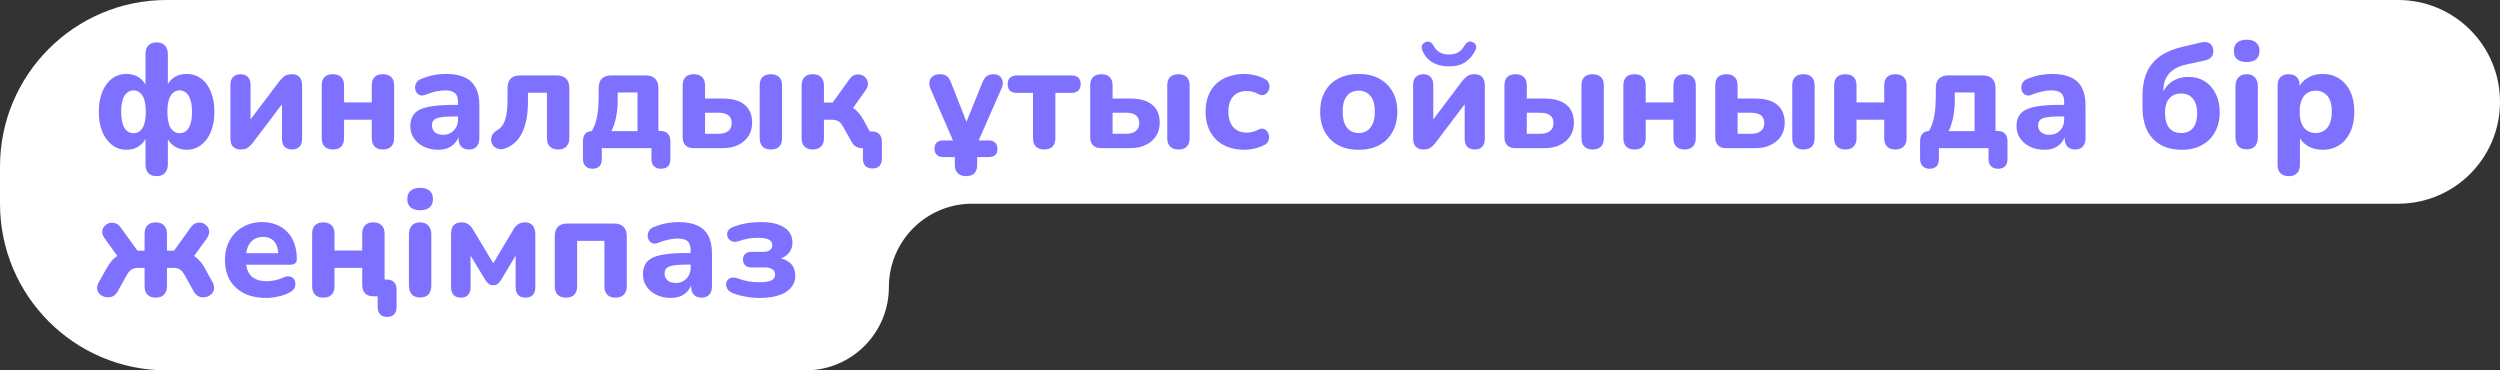<?xml version="1.0" encoding="UTF-8"?> <svg xmlns="http://www.w3.org/2000/svg" width="135" height="20" viewBox="0 0 135 20" fill="none"><rect x="0" y="0" width="135" height="20" fill="#333333" stroke="none"/><path fill-rule="evenodd" clip-rule="evenodd" d="M135 5.5C135 2.462 132.538 0 129.5 0H9C4.029 0 0 4.029 0 9V9V11V11C0 15.971 4.029 20 9 20H43.5C45.985 20 48 17.985 48 15.5V15.5C48 13.015 50.015 11 52.5 11H129.5C132.538 11 135 8.538 135 5.5V5.5Z" fill="white"></path><path d="M8.456 9.512C8.264 9.512 8.115 9.456 8.008 9.344C7.907 9.232 7.856 9.075 7.856 8.872V7.32H7.936C7.851 7.565 7.709 7.755 7.512 7.888C7.32 8.021 7.093 8.088 6.832 8.088C6.539 8.088 6.28 8.003 6.056 7.832C5.832 7.661 5.656 7.424 5.528 7.12C5.4 6.811 5.336 6.448 5.336 6.032C5.336 5.616 5.4 5.256 5.528 4.952C5.656 4.643 5.832 4.405 6.056 4.24C6.28 4.075 6.539 3.992 6.832 3.992C7.099 3.992 7.328 4.059 7.52 4.192C7.717 4.325 7.856 4.512 7.936 4.752H7.856V2.928C7.856 2.725 7.907 2.568 8.008 2.456C8.115 2.344 8.264 2.288 8.456 2.288C8.648 2.288 8.797 2.344 8.904 2.456C9.011 2.568 9.064 2.725 9.064 2.928V4.752H8.968C9.053 4.512 9.192 4.325 9.384 4.192C9.581 4.059 9.813 3.992 10.08 3.992C10.373 3.992 10.632 4.075 10.856 4.24C11.085 4.405 11.261 4.643 11.384 4.952C11.512 5.256 11.576 5.616 11.576 6.032C11.576 6.448 11.512 6.811 11.384 7.12C11.261 7.424 11.085 7.661 10.856 7.832C10.632 8.003 10.373 8.088 10.08 8.088C9.819 8.088 9.592 8.021 9.4 7.888C9.208 7.755 9.064 7.565 8.968 7.32H9.064V8.872C9.064 9.075 9.011 9.232 8.904 9.344C8.803 9.456 8.653 9.512 8.456 9.512ZM7.208 7.192C7.347 7.192 7.464 7.152 7.56 7.072C7.661 6.987 7.739 6.859 7.792 6.688C7.845 6.517 7.872 6.299 7.872 6.032C7.872 5.632 7.811 5.341 7.688 5.16C7.565 4.973 7.405 4.88 7.208 4.88C7.08 4.88 6.965 4.923 6.864 5.008C6.763 5.088 6.683 5.213 6.624 5.384C6.571 5.549 6.544 5.765 6.544 6.032C6.544 6.299 6.571 6.517 6.624 6.688C6.677 6.859 6.755 6.987 6.856 7.072C6.957 7.152 7.075 7.192 7.208 7.192ZM9.696 7.192C9.835 7.192 9.955 7.152 10.056 7.072C10.157 6.987 10.235 6.859 10.288 6.688C10.341 6.517 10.368 6.299 10.368 6.032C10.368 5.765 10.339 5.549 10.28 5.384C10.227 5.213 10.149 5.088 10.048 5.008C9.952 4.923 9.835 4.88 9.696 4.88C9.568 4.88 9.453 4.923 9.352 5.008C9.256 5.088 9.179 5.213 9.12 5.384C9.067 5.549 9.04 5.765 9.04 6.032C9.04 6.432 9.099 6.725 9.216 6.912C9.339 7.099 9.499 7.192 9.696 7.192ZM13.002 8.072C12.879 8.072 12.775 8.048 12.69 8C12.605 7.952 12.541 7.883 12.498 7.792C12.461 7.696 12.442 7.573 12.442 7.424V4.584C12.442 4.397 12.49 4.256 12.586 4.16C12.682 4.059 12.815 4.008 12.986 4.008C13.162 4.008 13.295 4.059 13.386 4.16C13.482 4.256 13.53 4.397 13.53 4.584V6.736H13.314L15.082 4.392C15.146 4.307 15.229 4.221 15.33 4.136C15.431 4.051 15.575 4.008 15.762 4.008C15.885 4.008 15.986 4.032 16.066 4.08C16.151 4.123 16.213 4.192 16.25 4.288C16.293 4.379 16.314 4.499 16.314 4.648V7.496C16.314 7.677 16.266 7.819 16.17 7.92C16.079 8.021 15.949 8.072 15.778 8.072C15.597 8.072 15.458 8.021 15.362 7.92C15.271 7.819 15.226 7.677 15.226 7.496V5.336H15.45L13.674 7.68C13.61 7.771 13.527 7.859 13.426 7.944C13.33 8.029 13.189 8.072 13.002 8.072ZM17.98 8.072C17.782 8.072 17.63 8.019 17.524 7.912C17.422 7.805 17.372 7.653 17.372 7.456V4.616C17.372 4.413 17.422 4.261 17.524 4.16C17.63 4.059 17.782 4.008 17.98 4.008C18.172 4.008 18.318 4.059 18.42 4.16C18.526 4.261 18.58 4.413 18.58 4.616V5.528H20.076V4.616C20.076 4.413 20.126 4.261 20.228 4.16C20.329 4.059 20.478 4.008 20.676 4.008C20.868 4.008 21.017 4.059 21.124 4.16C21.23 4.261 21.284 4.413 21.284 4.616V7.456C21.284 7.653 21.23 7.805 21.124 7.912C21.017 8.019 20.868 8.072 20.676 8.072C20.478 8.072 20.329 8.019 20.228 7.912C20.126 7.805 20.076 7.653 20.076 7.456V6.464H18.58V7.456C18.58 7.653 18.529 7.805 18.428 7.912C18.326 8.019 18.177 8.072 17.98 8.072ZM23.661 8.088C23.373 8.088 23.114 8.032 22.885 7.92C22.655 7.808 22.477 7.656 22.349 7.464C22.221 7.272 22.157 7.056 22.157 6.816C22.157 6.528 22.231 6.301 22.381 6.136C22.53 5.965 22.773 5.845 23.109 5.776C23.445 5.701 23.89 5.664 24.445 5.664H24.869V6.288H24.453C24.181 6.288 23.959 6.304 23.789 6.336C23.623 6.363 23.503 6.411 23.429 6.48C23.359 6.549 23.325 6.645 23.325 6.768C23.325 6.917 23.375 7.04 23.477 7.136C23.583 7.232 23.735 7.28 23.933 7.28C24.087 7.28 24.223 7.245 24.341 7.176C24.463 7.101 24.559 7.003 24.629 6.88C24.698 6.752 24.733 6.608 24.733 6.448V5.528C24.733 5.293 24.679 5.128 24.573 5.032C24.466 4.931 24.285 4.88 24.029 4.88C23.885 4.88 23.727 4.899 23.557 4.936C23.391 4.968 23.207 5.024 23.005 5.104C22.887 5.157 22.783 5.171 22.693 5.144C22.602 5.112 22.533 5.059 22.485 4.984C22.437 4.904 22.413 4.819 22.413 4.728C22.413 4.632 22.439 4.541 22.493 4.456C22.546 4.365 22.634 4.299 22.757 4.256C23.007 4.155 23.242 4.085 23.461 4.048C23.685 4.011 23.89 3.992 24.077 3.992C24.487 3.992 24.823 4.053 25.085 4.176C25.351 4.293 25.551 4.477 25.685 4.728C25.818 4.973 25.885 5.291 25.885 5.68V7.456C25.885 7.653 25.837 7.805 25.741 7.912C25.645 8.019 25.506 8.072 25.325 8.072C25.143 8.072 25.002 8.019 24.901 7.912C24.805 7.805 24.757 7.653 24.757 7.456V7.16L24.813 7.208C24.781 7.389 24.711 7.547 24.605 7.68C24.503 7.808 24.373 7.909 24.213 7.984C24.053 8.053 23.869 8.088 23.661 8.088ZM30.143 8.072C29.945 8.072 29.793 8.019 29.687 7.912C29.585 7.805 29.535 7.653 29.535 7.456V5.008H28.511V5.448C28.511 5.789 28.487 6.099 28.439 6.376C28.391 6.653 28.319 6.899 28.223 7.112C28.127 7.325 28.004 7.507 27.855 7.656C27.705 7.8 27.527 7.915 27.319 8C27.18 8.059 27.055 8.075 26.943 8.048C26.831 8.021 26.737 7.971 26.663 7.896C26.593 7.821 26.548 7.733 26.527 7.632C26.511 7.525 26.524 7.421 26.567 7.32C26.615 7.213 26.7 7.123 26.823 7.048C26.94 6.984 27.036 6.901 27.111 6.8C27.185 6.699 27.244 6.579 27.287 6.44C27.329 6.301 27.359 6.149 27.375 5.984C27.396 5.813 27.407 5.621 27.407 5.408V4.752C27.407 4.533 27.463 4.365 27.575 4.248C27.692 4.131 27.86 4.072 28.079 4.072H30.071C30.289 4.072 30.455 4.131 30.567 4.248C30.684 4.365 30.743 4.533 30.743 4.752V7.456C30.743 7.653 30.689 7.805 30.583 7.912C30.481 8.019 30.335 8.072 30.143 8.072ZM31.993 9.112C31.833 9.112 31.708 9.064 31.617 8.968C31.527 8.877 31.481 8.747 31.481 8.576V7.624C31.481 7.256 31.663 7.072 32.025 7.072H32.513L31.793 7.328C31.927 7.147 32.031 6.96 32.105 6.768C32.185 6.571 32.241 6.347 32.273 6.096C32.311 5.84 32.329 5.531 32.329 5.168V4.752C32.329 4.533 32.385 4.365 32.497 4.248C32.615 4.131 32.783 4.072 33.001 4.072H34.873C35.092 4.072 35.26 4.131 35.377 4.248C35.495 4.365 35.553 4.533 35.553 4.752V7.64L34.985 7.072H35.657C35.833 7.072 35.967 7.12 36.057 7.216C36.153 7.307 36.201 7.443 36.201 7.624V8.576C36.201 8.933 36.031 9.112 35.689 9.112C35.524 9.112 35.396 9.064 35.305 8.968C35.22 8.877 35.177 8.747 35.177 8.576V8H32.497V8.576C32.497 8.933 32.329 9.112 31.993 9.112ZM33.017 7.08H34.425V4.992H33.353V5.472C33.353 5.765 33.324 6.056 33.265 6.344C33.207 6.632 33.124 6.877 33.017 7.08ZM37.448 8C37.261 8 37.117 7.949 37.016 7.848C36.915 7.747 36.864 7.6 36.864 7.408V4.616C36.864 4.413 36.915 4.261 37.016 4.16C37.123 4.059 37.275 4.008 37.472 4.008C37.664 4.008 37.811 4.059 37.912 4.16C38.019 4.261 38.072 4.413 38.072 4.616V5.32H39.016C39.544 5.32 39.941 5.432 40.208 5.656C40.48 5.875 40.616 6.2 40.616 6.632C40.616 6.904 40.549 7.144 40.416 7.352C40.283 7.555 40.096 7.715 39.856 7.832C39.621 7.944 39.341 8 39.016 8H37.448ZM38.072 7.224H38.808C39.027 7.224 39.197 7.176 39.32 7.08C39.448 6.984 39.512 6.84 39.512 6.648C39.512 6.456 39.451 6.315 39.328 6.224C39.205 6.133 39.032 6.088 38.808 6.088H38.072V7.224ZM41.624 8.072C41.432 8.072 41.283 8.019 41.176 7.912C41.075 7.805 41.024 7.653 41.024 7.456V4.616C41.024 4.413 41.075 4.261 41.176 4.16C41.283 4.059 41.432 4.008 41.624 4.008C41.821 4.008 41.971 4.059 42.072 4.16C42.179 4.261 42.232 4.413 42.232 4.616V7.456C42.232 7.867 42.029 8.072 41.624 8.072ZM47.118 9.096C46.937 9.096 46.803 9.048 46.718 8.952C46.638 8.856 46.598 8.723 46.598 8.552V7.848L46.758 8H46.518C46.422 8 46.326 7.973 46.23 7.92C46.134 7.867 46.054 7.781 45.99 7.664L45.542 6.864C45.489 6.763 45.432 6.683 45.374 6.624C45.315 6.565 45.248 6.525 45.174 6.504C45.105 6.477 45.022 6.464 44.926 6.464H44.494V7.456C44.494 7.653 44.441 7.805 44.334 7.912C44.233 8.019 44.086 8.072 43.894 8.072C43.697 8.072 43.544 8.019 43.438 7.912C43.337 7.805 43.286 7.653 43.286 7.456V4.624C43.286 4.427 43.337 4.275 43.438 4.168C43.544 4.061 43.697 4.008 43.894 4.008C44.086 4.008 44.233 4.061 44.334 4.168C44.441 4.275 44.494 4.427 44.494 4.624V5.536H44.966L45.862 4.288C45.947 4.165 46.046 4.085 46.158 4.048C46.275 4.011 46.387 4.008 46.494 4.04C46.6 4.072 46.688 4.131 46.758 4.216C46.827 4.296 46.864 4.392 46.87 4.504C46.88 4.616 46.84 4.736 46.75 4.864L45.886 6.08L45.646 5.688C45.79 5.704 45.92 5.747 46.038 5.816C46.155 5.885 46.262 5.976 46.358 6.088C46.454 6.195 46.544 6.325 46.63 6.48L47.23 7.584L46.798 7.096H47.07C47.257 7.096 47.395 7.147 47.486 7.248C47.577 7.344 47.622 7.483 47.622 7.664V8.552C47.622 8.723 47.582 8.856 47.502 8.952C47.422 9.048 47.294 9.096 47.118 9.096ZM52.168 9.512C51.976 9.512 51.827 9.459 51.72 9.352C51.613 9.251 51.56 9.099 51.56 8.896V8.232L51.776 8.48H50.936C50.787 8.48 50.669 8.44 50.584 8.36C50.504 8.285 50.464 8.179 50.464 8.04C50.464 7.736 50.621 7.584 50.936 7.584H51.568V7.832L50.248 4.792C50.189 4.653 50.171 4.525 50.192 4.408C50.213 4.285 50.272 4.189 50.368 4.12C50.469 4.045 50.605 4.008 50.776 4.008C50.92 4.008 51.037 4.043 51.128 4.112C51.219 4.176 51.299 4.301 51.368 4.488L52.312 6.888H52.064L53.04 4.48C53.109 4.299 53.189 4.176 53.28 4.112C53.376 4.043 53.501 4.008 53.656 4.008C53.795 4.008 53.907 4.045 53.992 4.12C54.077 4.189 54.128 4.283 54.144 4.4C54.165 4.517 54.144 4.645 54.08 4.784L52.76 7.784V7.584H53.384C53.539 7.584 53.656 7.624 53.736 7.704C53.821 7.779 53.864 7.891 53.864 8.04C53.864 8.333 53.704 8.48 53.384 8.48H52.552L52.768 8.232V8.896C52.768 9.307 52.568 9.512 52.168 9.512ZM56.382 8.072C56.19 8.072 56.041 8.019 55.934 7.912C55.833 7.805 55.782 7.653 55.782 7.456V5.016H54.918C54.582 5.016 54.414 4.859 54.414 4.544C54.414 4.395 54.456 4.28 54.542 4.2C54.633 4.115 54.758 4.072 54.918 4.072H57.846C58.187 4.072 58.358 4.229 58.358 4.544C58.358 4.699 58.312 4.816 58.222 4.896C58.136 4.976 58.011 5.016 57.846 5.016H56.99V7.456C56.99 7.653 56.939 7.805 56.838 7.912C56.736 8.019 56.584 8.072 56.382 8.072ZM59.456 8C59.269 8 59.125 7.949 59.024 7.848C58.922 7.747 58.872 7.6 58.872 7.408V4.616C58.872 4.413 58.922 4.261 59.024 4.16C59.13 4.059 59.282 4.008 59.48 4.008C59.672 4.008 59.818 4.059 59.92 4.16C60.026 4.261 60.08 4.413 60.08 4.616V5.32H61.024C61.552 5.32 61.949 5.432 62.216 5.656C62.488 5.875 62.624 6.2 62.624 6.632C62.624 6.904 62.557 7.144 62.424 7.352C62.29 7.555 62.104 7.715 61.864 7.832C61.629 7.944 61.349 8 61.024 8H59.456ZM60.08 7.224H60.816C61.034 7.224 61.205 7.176 61.328 7.08C61.456 6.984 61.52 6.84 61.52 6.648C61.52 6.456 61.458 6.315 61.336 6.224C61.213 6.133 61.04 6.088 60.816 6.088H60.08V7.224ZM63.632 8.072C63.44 8.072 63.29 8.019 63.184 7.912C63.082 7.805 63.032 7.653 63.032 7.456V4.616C63.032 4.413 63.082 4.261 63.184 4.16C63.29 4.059 63.44 4.008 63.632 4.008C63.829 4.008 63.978 4.059 64.08 4.16C64.186 4.261 64.24 4.413 64.24 4.616V7.456C64.24 7.867 64.037 8.072 63.632 8.072ZM67.206 8.088C66.779 8.088 66.406 8.005 66.086 7.84C65.771 7.669 65.528 7.429 65.358 7.12C65.187 6.811 65.102 6.445 65.102 6.024C65.102 5.709 65.15 5.427 65.246 5.176C65.342 4.925 65.48 4.712 65.662 4.536C65.848 4.36 66.072 4.227 66.334 4.136C66.595 4.04 66.886 3.992 67.206 3.992C67.371 3.992 67.547 4.013 67.734 4.056C67.92 4.093 68.104 4.16 68.286 4.256C68.392 4.304 68.464 4.373 68.502 4.464C68.544 4.549 68.56 4.64 68.55 4.736C68.539 4.827 68.504 4.909 68.446 4.984C68.392 5.053 68.323 5.101 68.238 5.128C68.152 5.149 68.056 5.133 67.95 5.08C67.848 5.021 67.742 4.979 67.63 4.952C67.523 4.925 67.422 4.912 67.326 4.912C67.166 4.912 67.024 4.939 66.902 4.992C66.779 5.04 66.675 5.112 66.59 5.208C66.51 5.299 66.446 5.413 66.398 5.552C66.355 5.691 66.334 5.851 66.334 6.032C66.334 6.384 66.419 6.661 66.59 6.864C66.766 7.061 67.011 7.16 67.326 7.16C67.422 7.16 67.523 7.149 67.63 7.128C67.736 7.101 67.843 7.059 67.95 7C68.056 6.947 68.152 6.933 68.238 6.96C68.323 6.987 68.39 7.037 68.438 7.112C68.491 7.181 68.52 7.264 68.526 7.36C68.536 7.451 68.52 7.541 68.478 7.632C68.44 7.717 68.371 7.784 68.27 7.832C68.088 7.923 67.907 7.987 67.726 8.024C67.544 8.067 67.371 8.088 67.206 8.088ZM73.369 8.088C72.948 8.088 72.58 8.005 72.265 7.84C71.956 7.675 71.716 7.437 71.545 7.128C71.374 6.819 71.289 6.453 71.289 6.032C71.289 5.717 71.337 5.435 71.433 5.184C71.529 4.933 71.668 4.72 71.849 4.544C72.036 4.363 72.257 4.227 72.513 4.136C72.769 4.04 73.055 3.992 73.369 3.992C73.79 3.992 74.156 4.075 74.465 4.24C74.78 4.405 75.022 4.64 75.193 4.944C75.369 5.248 75.457 5.611 75.457 6.032C75.457 6.352 75.406 6.637 75.305 6.888C75.209 7.139 75.07 7.355 74.889 7.536C74.708 7.717 74.487 7.856 74.225 7.952C73.969 8.043 73.684 8.088 73.369 8.088ZM73.369 7.184C73.545 7.184 73.697 7.141 73.825 7.056C73.953 6.971 74.055 6.845 74.129 6.68C74.204 6.509 74.241 6.293 74.241 6.032C74.241 5.643 74.161 5.357 74.001 5.176C73.841 4.989 73.63 4.896 73.369 4.896C73.198 4.896 73.046 4.936 72.913 5.016C72.785 5.096 72.684 5.221 72.609 5.392C72.54 5.557 72.505 5.771 72.505 6.032C72.505 6.421 72.585 6.712 72.745 6.904C72.905 7.091 73.113 7.184 73.369 7.184ZM76.869 8.072C76.747 8.072 76.643 8.048 76.557 8C76.472 7.952 76.408 7.883 76.365 7.792C76.328 7.696 76.309 7.573 76.309 7.424V4.584C76.309 4.397 76.357 4.256 76.453 4.16C76.549 4.059 76.683 4.008 76.853 4.008C77.029 4.008 77.163 4.059 77.253 4.16C77.349 4.256 77.397 4.397 77.397 4.584V6.736H77.181L78.949 4.392C79.013 4.307 79.096 4.221 79.197 4.136C79.299 4.051 79.443 4.008 79.629 4.008C79.752 4.008 79.853 4.032 79.933 4.08C80.019 4.123 80.08 4.192 80.117 4.288C80.16 4.379 80.181 4.499 80.181 4.648V7.496C80.181 7.677 80.133 7.819 80.037 7.92C79.947 8.021 79.816 8.072 79.645 8.072C79.464 8.072 79.325 8.021 79.229 7.92C79.139 7.819 79.093 7.677 79.093 7.496V5.336H79.317L77.541 7.68C77.477 7.771 77.395 7.859 77.293 7.944C77.197 8.029 77.056 8.072 76.869 8.072ZM78.245 3.584C77.883 3.584 77.576 3.507 77.325 3.352C77.08 3.192 76.907 2.979 76.805 2.712C76.763 2.6 76.76 2.507 76.797 2.432C76.84 2.352 76.907 2.296 76.997 2.264C77.088 2.232 77.168 2.237 77.237 2.28C77.307 2.317 77.371 2.389 77.429 2.496C77.515 2.645 77.624 2.757 77.757 2.832C77.891 2.907 78.053 2.944 78.245 2.944C78.437 2.944 78.6 2.907 78.733 2.832C78.867 2.757 78.976 2.645 79.061 2.496C79.12 2.389 79.184 2.317 79.253 2.28C79.323 2.237 79.403 2.232 79.493 2.264C79.589 2.296 79.656 2.352 79.693 2.432C79.731 2.507 79.723 2.6 79.669 2.712C79.547 2.979 79.368 3.192 79.133 3.352C78.904 3.507 78.608 3.584 78.245 3.584ZM81.823 8C81.636 8 81.492 7.949 81.391 7.848C81.29 7.747 81.239 7.6 81.239 7.408V4.616C81.239 4.413 81.29 4.261 81.391 4.16C81.498 4.059 81.65 4.008 81.847 4.008C82.039 4.008 82.186 4.059 82.287 4.16C82.394 4.261 82.447 4.413 82.447 4.616V5.32H83.391C83.919 5.32 84.316 5.432 84.583 5.656C84.855 5.875 84.991 6.2 84.991 6.632C84.991 6.904 84.924 7.144 84.791 7.352C84.658 7.555 84.471 7.715 84.231 7.832C83.996 7.944 83.716 8 83.391 8H81.823ZM82.447 7.224H83.183C83.402 7.224 83.572 7.176 83.695 7.08C83.823 6.984 83.887 6.84 83.887 6.648C83.887 6.456 83.826 6.315 83.703 6.224C83.58 6.133 83.407 6.088 83.183 6.088H82.447V7.224ZM85.999 8.072C85.807 8.072 85.658 8.019 85.551 7.912C85.45 7.805 85.399 7.653 85.399 7.456V4.616C85.399 4.413 85.45 4.261 85.551 4.16C85.658 4.059 85.807 4.008 85.999 4.008C86.196 4.008 86.346 4.059 86.447 4.16C86.554 4.261 86.607 4.413 86.607 4.616V7.456C86.607 7.867 86.404 8.072 85.999 8.072ZM88.269 8.072C88.072 8.072 87.919 8.019 87.813 7.912C87.712 7.805 87.661 7.653 87.661 7.456V4.616C87.661 4.413 87.712 4.261 87.813 4.16C87.919 4.059 88.072 4.008 88.269 4.008C88.461 4.008 88.608 4.059 88.709 4.16C88.816 4.261 88.869 4.413 88.869 4.616V5.528H90.365V4.616C90.365 4.413 90.415 4.261 90.517 4.16C90.618 4.059 90.767 4.008 90.965 4.008C91.157 4.008 91.306 4.059 91.413 4.16C91.519 4.261 91.573 4.413 91.573 4.616V7.456C91.573 7.653 91.519 7.805 91.413 7.912C91.306 8.019 91.157 8.072 90.965 8.072C90.767 8.072 90.618 8.019 90.517 7.912C90.415 7.805 90.365 7.653 90.365 7.456V6.464H88.869V7.456C88.869 7.653 88.818 7.805 88.717 7.912C88.615 8.019 88.466 8.072 88.269 8.072ZM93.206 8C93.019 8 92.875 7.949 92.774 7.848C92.672 7.747 92.622 7.6 92.622 7.408V4.616C92.622 4.413 92.672 4.261 92.774 4.16C92.88 4.059 93.032 4.008 93.23 4.008C93.422 4.008 93.568 4.059 93.67 4.16C93.776 4.261 93.83 4.413 93.83 4.616V5.32H94.774C95.302 5.32 95.699 5.432 95.966 5.656C96.238 5.875 96.374 6.2 96.374 6.632C96.374 6.904 96.307 7.144 96.174 7.352C96.04 7.555 95.854 7.715 95.614 7.832C95.379 7.944 95.099 8 94.774 8H93.206ZM93.83 7.224H94.566C94.784 7.224 94.955 7.176 95.078 7.08C95.206 6.984 95.27 6.84 95.27 6.648C95.27 6.456 95.208 6.315 95.086 6.224C94.963 6.133 94.79 6.088 94.566 6.088H93.83V7.224ZM97.382 8.072C97.19 8.072 97.04 8.019 96.934 7.912C96.832 7.805 96.782 7.653 96.782 7.456V4.616C96.782 4.413 96.832 4.261 96.934 4.16C97.04 4.059 97.19 4.008 97.382 4.008C97.579 4.008 97.728 4.059 97.83 4.16C97.936 4.261 97.99 4.413 97.99 4.616V7.456C97.99 7.867 97.787 8.072 97.382 8.072ZM99.652 8.072C99.454 8.072 99.302 8.019 99.196 7.912C99.094 7.805 99.044 7.653 99.044 7.456V4.616C99.044 4.413 99.094 4.261 99.196 4.16C99.302 4.059 99.454 4.008 99.652 4.008C99.844 4.008 99.99 4.059 100.092 4.16C100.198 4.261 100.252 4.413 100.252 4.616V5.528H101.748V4.616C101.748 4.413 101.798 4.261 101.9 4.16C102.001 4.059 102.15 4.008 102.348 4.008C102.54 4.008 102.689 4.059 102.796 4.16C102.902 4.261 102.956 4.413 102.956 4.616V7.456C102.956 7.653 102.902 7.805 102.796 7.912C102.689 8.019 102.54 8.072 102.348 8.072C102.15 8.072 102.001 8.019 101.9 7.912C101.798 7.805 101.748 7.653 101.748 7.456V6.464H100.252V7.456C100.252 7.653 100.201 7.805 100.1 7.912C99.998 8.019 99.849 8.072 99.652 8.072ZM104.197 9.112C104.037 9.112 103.911 9.064 103.821 8.968C103.73 8.877 103.685 8.747 103.685 8.576V7.624C103.685 7.256 103.866 7.072 104.229 7.072H104.717L103.997 7.328C104.13 7.147 104.234 6.96 104.309 6.768C104.389 6.571 104.445 6.347 104.477 6.096C104.514 5.84 104.533 5.531 104.533 5.168V4.752C104.533 4.533 104.589 4.365 104.701 4.248C104.818 4.131 104.986 4.072 105.205 4.072H107.077C107.295 4.072 107.463 4.131 107.581 4.248C107.698 4.365 107.757 4.533 107.757 4.752V7.64L107.189 7.072H107.861C108.037 7.072 108.17 7.12 108.261 7.216C108.357 7.307 108.405 7.443 108.405 7.624V8.576C108.405 8.933 108.234 9.112 107.893 9.112C107.727 9.112 107.599 9.064 107.509 8.968C107.423 8.877 107.381 8.747 107.381 8.576V8H104.701V8.576C104.701 8.933 104.533 9.112 104.197 9.112ZM105.221 7.08H106.629V4.992H105.557V5.472C105.557 5.765 105.527 6.056 105.469 6.344C105.41 6.632 105.327 6.877 105.221 7.08ZM110.395 8.088C110.107 8.088 109.848 8.032 109.619 7.92C109.39 7.808 109.211 7.656 109.083 7.464C108.955 7.272 108.891 7.056 108.891 6.816C108.891 6.528 108.966 6.301 109.115 6.136C109.264 5.965 109.507 5.845 109.843 5.776C110.179 5.701 110.624 5.664 111.179 5.664H111.603V6.288H111.187C110.915 6.288 110.694 6.304 110.523 6.336C110.358 6.363 110.238 6.411 110.163 6.48C110.094 6.549 110.059 6.645 110.059 6.768C110.059 6.917 110.11 7.04 110.211 7.136C110.318 7.232 110.47 7.28 110.667 7.28C110.822 7.28 110.958 7.245 111.075 7.176C111.198 7.101 111.294 7.003 111.363 6.88C111.432 6.752 111.467 6.608 111.467 6.448V5.528C111.467 5.293 111.414 5.128 111.307 5.032C111.2 4.931 111.019 4.88 110.763 4.88C110.619 4.88 110.462 4.899 110.291 4.936C110.126 4.968 109.942 5.024 109.739 5.104C109.622 5.157 109.518 5.171 109.427 5.144C109.336 5.112 109.267 5.059 109.219 4.984C109.171 4.904 109.147 4.819 109.147 4.728C109.147 4.632 109.174 4.541 109.227 4.456C109.28 4.365 109.368 4.299 109.491 4.256C109.742 4.155 109.976 4.085 110.195 4.048C110.419 4.011 110.624 3.992 110.811 3.992C111.222 3.992 111.558 4.053 111.819 4.176C112.086 4.293 112.286 4.477 112.419 4.728C112.552 4.973 112.619 5.291 112.619 5.68V7.456C112.619 7.653 112.571 7.805 112.475 7.912C112.379 8.019 112.24 8.072 112.059 8.072C111.878 8.072 111.736 8.019 111.635 7.912C111.539 7.805 111.491 7.653 111.491 7.456V7.16L111.547 7.208C111.515 7.389 111.446 7.547 111.339 7.68C111.238 7.808 111.107 7.909 110.947 7.984C110.787 8.053 110.603 8.088 110.395 8.088ZM117.823 8.088C117.391 8.088 117.015 8.003 116.695 7.832C116.375 7.656 116.127 7.397 115.951 7.056C115.781 6.709 115.695 6.283 115.695 5.776V5.208C115.695 4.675 115.778 4.229 115.943 3.872C116.114 3.509 116.365 3.219 116.695 3C117.026 2.781 117.434 2.619 117.919 2.512L118.879 2.288C119.045 2.251 119.183 2.264 119.295 2.328C119.407 2.387 119.479 2.496 119.511 2.656C119.543 2.816 119.517 2.949 119.431 3.056C119.351 3.163 119.229 3.232 119.063 3.264L118.007 3.496C117.751 3.555 117.535 3.645 117.359 3.768C117.183 3.891 117.05 4.045 116.959 4.232C116.869 4.413 116.823 4.629 116.823 4.88V5.376H116.671C116.719 5.152 116.805 4.947 116.927 4.76C117.055 4.573 117.223 4.427 117.431 4.32C117.645 4.208 117.895 4.152 118.183 4.152C118.509 4.152 118.797 4.229 119.047 4.384C119.298 4.539 119.495 4.76 119.639 5.048C119.789 5.331 119.863 5.669 119.863 6.064C119.863 6.475 119.778 6.832 119.607 7.136C119.437 7.44 119.199 7.675 118.895 7.84C118.591 8.005 118.234 8.088 117.823 8.088ZM117.783 7.184C117.97 7.184 118.127 7.144 118.255 7.064C118.383 6.979 118.479 6.859 118.543 6.704C118.613 6.544 118.647 6.349 118.647 6.12C118.647 5.773 118.57 5.509 118.415 5.328C118.266 5.141 118.053 5.048 117.775 5.048C117.594 5.048 117.437 5.091 117.303 5.176C117.175 5.256 117.077 5.373 117.007 5.528C116.943 5.683 116.911 5.869 116.911 6.088C116.911 6.445 116.986 6.717 117.135 6.904C117.285 7.091 117.501 7.184 117.783 7.184ZM121.324 8.064C121.126 8.064 120.974 8.008 120.868 7.896C120.766 7.779 120.715 7.616 120.715 7.408V4.672C120.715 4.459 120.766 4.296 120.868 4.184C120.974 4.067 121.126 4.008 121.324 4.008C121.516 4.008 121.662 4.067 121.764 4.184C121.87 4.296 121.924 4.459 121.924 4.672V7.408C121.924 7.616 121.873 7.779 121.772 7.896C121.67 8.008 121.521 8.064 121.324 8.064ZM121.324 3.352C121.1 3.352 120.926 3.301 120.804 3.2C120.686 3.093 120.628 2.944 120.628 2.752C120.628 2.555 120.686 2.405 120.804 2.304C120.926 2.197 121.1 2.144 121.324 2.144C121.548 2.144 121.718 2.197 121.836 2.304C121.953 2.405 122.012 2.555 122.012 2.752C122.012 2.944 121.953 3.093 121.836 3.2C121.718 3.301 121.548 3.352 121.324 3.352ZM123.597 9.512C123.4 9.512 123.248 9.459 123.141 9.352C123.04 9.251 122.989 9.099 122.989 8.896V4.616C122.989 4.419 123.04 4.269 123.141 4.168C123.248 4.061 123.394 4.008 123.581 4.008C123.778 4.008 123.928 4.061 124.029 4.168C124.13 4.269 124.181 4.419 124.181 4.616V5.16L124.093 4.848C124.173 4.592 124.333 4.387 124.573 4.232C124.818 4.072 125.098 3.992 125.413 3.992C125.754 3.992 126.053 4.075 126.309 4.24C126.57 4.405 126.773 4.64 126.917 4.944C127.061 5.248 127.133 5.611 127.133 6.032C127.133 6.453 127.061 6.819 126.917 7.128C126.773 7.437 126.573 7.675 126.317 7.84C126.061 8.005 125.76 8.088 125.413 8.088C125.104 8.088 124.829 8.013 124.589 7.864C124.349 7.709 124.186 7.509 124.101 7.264H124.197V8.896C124.197 9.099 124.144 9.251 124.037 9.352C123.936 9.459 123.789 9.512 123.597 9.512ZM125.053 7.184C125.224 7.184 125.373 7.141 125.501 7.056C125.634 6.971 125.736 6.845 125.805 6.68C125.88 6.509 125.917 6.293 125.917 6.032C125.917 5.643 125.837 5.357 125.677 5.176C125.517 4.989 125.309 4.896 125.053 4.896C124.882 4.896 124.73 4.936 124.597 5.016C124.469 5.096 124.368 5.221 124.293 5.392C124.218 5.557 124.181 5.771 124.181 6.032C124.181 6.421 124.261 6.712 124.421 6.904C124.581 7.091 124.792 7.184 125.053 7.184ZM8.408 16.072C8.216 16.072 8.067 16.019 7.96 15.912C7.859 15.805 7.808 15.653 7.808 15.456V14.464H7.464C7.368 14.464 7.283 14.477 7.208 14.504C7.139 14.525 7.075 14.565 7.016 14.624C6.957 14.677 6.899 14.757 6.84 14.864L6.36 15.728C6.285 15.867 6.189 15.96 6.072 16.008C5.96 16.056 5.845 16.069 5.728 16.048C5.611 16.027 5.507 15.981 5.416 15.912C5.331 15.837 5.275 15.744 5.248 15.632C5.227 15.515 5.253 15.389 5.328 15.256L5.76 14.48C5.845 14.331 5.936 14.2 6.032 14.088C6.128 13.976 6.235 13.885 6.352 13.816C6.469 13.747 6.597 13.704 6.736 13.688L6.52 14.08L5.648 12.864C5.557 12.741 5.515 12.624 5.52 12.512C5.525 12.4 5.563 12.304 5.632 12.224C5.707 12.139 5.795 12.08 5.896 12.048C6.003 12.016 6.112 12.019 6.224 12.056C6.336 12.088 6.435 12.165 6.52 12.288L7.424 13.536H7.808V12.624C7.808 12.427 7.859 12.275 7.96 12.168C8.067 12.061 8.216 12.008 8.408 12.008C8.6 12.008 8.749 12.061 8.856 12.168C8.963 12.275 9.016 12.427 9.016 12.624V13.536H9.4L10.296 12.288C10.381 12.165 10.48 12.085 10.592 12.048C10.709 12.011 10.819 12.008 10.92 12.04C11.027 12.072 11.115 12.131 11.184 12.216C11.253 12.296 11.291 12.392 11.296 12.504C11.301 12.616 11.261 12.736 11.176 12.864L10.296 14.08L10.072 13.688C10.216 13.704 10.347 13.747 10.464 13.816C10.581 13.885 10.688 13.976 10.784 14.088C10.885 14.195 10.976 14.325 11.056 14.48L11.488 15.256C11.557 15.389 11.579 15.515 11.552 15.632C11.531 15.744 11.475 15.837 11.384 15.912C11.299 15.981 11.197 16.027 11.08 16.048C10.968 16.069 10.853 16.056 10.736 16.008C10.624 15.96 10.531 15.867 10.456 15.728L9.976 14.864C9.917 14.757 9.859 14.675 9.8 14.616C9.741 14.557 9.677 14.517 9.608 14.496C9.539 14.475 9.453 14.464 9.352 14.464H9.016V15.456C9.016 15.653 8.963 15.805 8.856 15.912C8.749 16.019 8.6 16.072 8.408 16.072ZM14.38 16.088C13.916 16.088 13.517 16.005 13.181 15.84C12.85 15.669 12.594 15.432 12.412 15.128C12.236 14.819 12.149 14.456 12.149 14.04C12.149 13.635 12.234 13.28 12.405 12.976C12.575 12.667 12.812 12.427 13.117 12.256C13.426 12.08 13.775 11.992 14.165 11.992C14.447 11.992 14.703 12.04 14.932 12.136C15.162 12.227 15.359 12.36 15.524 12.536C15.69 12.707 15.815 12.917 15.9 13.168C15.986 13.413 16.029 13.688 16.029 13.992C16.029 14.093 15.996 14.171 15.932 14.224C15.868 14.272 15.775 14.296 15.652 14.296H13.14V13.672H15.156L15.028 13.784C15.028 13.565 14.996 13.384 14.932 13.24C14.868 13.091 14.775 12.979 14.652 12.904C14.535 12.829 14.389 12.792 14.213 12.792C14.015 12.792 13.847 12.837 13.709 12.928C13.57 13.019 13.463 13.149 13.389 13.32C13.314 13.491 13.277 13.696 13.277 13.936V14C13.277 14.405 13.37 14.704 13.556 14.896C13.748 15.088 14.031 15.184 14.405 15.184C14.533 15.184 14.679 15.168 14.845 15.136C15.01 15.104 15.165 15.053 15.309 14.984C15.431 14.925 15.54 14.907 15.636 14.928C15.732 14.944 15.807 14.987 15.861 15.056C15.914 15.125 15.943 15.205 15.948 15.296C15.959 15.387 15.941 15.477 15.893 15.568C15.845 15.653 15.764 15.725 15.652 15.784C15.471 15.885 15.266 15.96 15.037 16.008C14.812 16.061 14.594 16.088 14.38 16.088ZM20.904 17.112C20.744 17.112 20.619 17.067 20.528 16.976C20.438 16.885 20.392 16.749 20.392 16.568V15.84L20.576 16H20.16C19.963 16 19.814 15.947 19.712 15.84C19.611 15.733 19.56 15.581 19.56 15.384V14.464H18.064V15.456C18.064 15.653 18.014 15.805 17.912 15.912C17.811 16.019 17.662 16.072 17.464 16.072C17.267 16.072 17.115 16.019 17.008 15.912C16.907 15.805 16.856 15.653 16.856 15.456V12.616C16.856 12.419 16.907 12.269 17.008 12.168C17.115 12.061 17.267 12.008 17.464 12.008C17.656 12.008 17.803 12.061 17.904 12.168C18.011 12.269 18.064 12.419 18.064 12.616V13.528H19.56V12.616C19.56 12.419 19.611 12.269 19.712 12.168C19.814 12.061 19.963 12.008 20.16 12.008C20.352 12.008 20.502 12.061 20.608 12.168C20.715 12.269 20.768 12.419 20.768 12.616V15.24L20.632 15.096H20.88C21.056 15.096 21.189 15.144 21.28 15.24C21.371 15.331 21.416 15.464 21.416 15.64V16.568C21.416 16.749 21.371 16.885 21.28 16.976C21.195 17.067 21.07 17.112 20.904 17.112ZM22.691 16.064C22.493 16.064 22.341 16.008 22.235 15.896C22.133 15.779 22.083 15.616 22.083 15.408V12.672C22.083 12.459 22.133 12.296 22.235 12.184C22.341 12.067 22.493 12.008 22.691 12.008C22.883 12.008 23.029 12.067 23.131 12.184C23.237 12.296 23.291 12.459 23.291 12.672V15.408C23.291 15.616 23.24 15.779 23.139 15.896C23.037 16.008 22.888 16.064 22.691 16.064ZM22.691 11.352C22.467 11.352 22.293 11.301 22.171 11.2C22.053 11.093 21.995 10.944 21.995 10.752C21.995 10.555 22.053 10.405 22.171 10.304C22.293 10.197 22.467 10.144 22.691 10.144C22.915 10.144 23.085 10.197 23.203 10.304C23.32 10.405 23.379 10.555 23.379 10.752C23.379 10.944 23.32 11.093 23.203 11.2C23.085 11.301 22.915 11.352 22.691 11.352ZM24.884 16.072C24.713 16.072 24.583 16.024 24.492 15.928C24.401 15.827 24.356 15.685 24.356 15.504V12.672C24.356 12.528 24.375 12.408 24.412 12.312C24.45 12.211 24.511 12.136 24.596 12.088C24.681 12.035 24.785 12.008 24.908 12.008C25.026 12.008 25.124 12.027 25.204 12.064C25.284 12.101 25.354 12.152 25.412 12.216C25.471 12.28 25.524 12.355 25.572 12.44L26.636 14.216L27.692 12.448C27.735 12.368 27.783 12.296 27.836 12.232C27.895 12.168 27.964 12.115 28.044 12.072C28.13 12.029 28.231 12.008 28.348 12.008C28.54 12.008 28.681 12.067 28.772 12.184C28.863 12.296 28.908 12.459 28.908 12.672V15.504C28.908 15.685 28.863 15.827 28.772 15.928C28.681 16.024 28.548 16.072 28.372 16.072C28.207 16.072 28.076 16.024 27.98 15.928C27.89 15.827 27.844 15.685 27.844 15.504V13.472H28.044L27.036 15.152C26.999 15.211 26.951 15.267 26.892 15.32C26.834 15.373 26.748 15.4 26.636 15.4C26.524 15.4 26.439 15.373 26.38 15.32C26.322 15.267 26.271 15.211 26.228 15.152L25.212 13.472H25.412V15.504C25.412 15.685 25.367 15.827 25.276 15.928C25.186 16.024 25.055 16.072 24.884 16.072ZM30.566 16.072C30.368 16.072 30.216 16.019 30.11 15.912C30.008 15.805 29.958 15.653 29.958 15.456V12.752C29.958 12.533 30.014 12.365 30.126 12.248C30.243 12.131 30.411 12.072 30.63 12.072H33.166C33.384 12.072 33.552 12.131 33.67 12.248C33.787 12.365 33.846 12.533 33.846 12.752V15.456C33.846 15.653 33.792 15.805 33.686 15.912C33.579 16.019 33.43 16.072 33.238 16.072C33.04 16.072 32.891 16.019 32.79 15.912C32.688 15.805 32.638 15.653 32.638 15.456V13.008H31.166V15.456C31.166 15.653 31.115 15.805 31.014 15.912C30.912 16.019 30.763 16.072 30.566 16.072ZM36.223 16.088C35.935 16.088 35.676 16.032 35.447 15.92C35.218 15.808 35.039 15.656 34.911 15.464C34.783 15.272 34.719 15.056 34.719 14.816C34.719 14.528 34.794 14.301 34.943 14.136C35.093 13.965 35.335 13.845 35.671 13.776C36.007 13.701 36.453 13.664 37.007 13.664H37.431V14.288H37.015C36.743 14.288 36.522 14.304 36.351 14.336C36.186 14.363 36.066 14.411 35.991 14.48C35.922 14.549 35.887 14.645 35.887 14.768C35.887 14.917 35.938 15.04 36.039 15.136C36.146 15.232 36.298 15.28 36.495 15.28C36.65 15.28 36.786 15.245 36.903 15.176C37.026 15.101 37.122 15.003 37.191 14.88C37.261 14.752 37.295 14.608 37.295 14.448V13.528C37.295 13.293 37.242 13.128 37.135 13.032C37.029 12.931 36.847 12.88 36.591 12.88C36.447 12.88 36.29 12.899 36.119 12.936C35.954 12.968 35.77 13.024 35.567 13.104C35.45 13.157 35.346 13.171 35.255 13.144C35.164 13.112 35.095 13.059 35.047 12.984C34.999 12.904 34.975 12.819 34.975 12.728C34.975 12.632 35.002 12.541 35.055 12.456C35.108 12.365 35.197 12.299 35.319 12.256C35.57 12.155 35.804 12.085 36.023 12.048C36.247 12.011 36.453 11.992 36.639 11.992C37.05 11.992 37.386 12.053 37.647 12.176C37.914 12.293 38.114 12.477 38.247 12.728C38.38 12.973 38.447 13.291 38.447 13.68V15.456C38.447 15.653 38.399 15.805 38.303 15.912C38.207 16.019 38.069 16.072 37.887 16.072C37.706 16.072 37.565 16.019 37.463 15.912C37.367 15.805 37.319 15.653 37.319 15.456V15.16L37.375 15.208C37.343 15.389 37.274 15.547 37.167 15.68C37.066 15.808 36.935 15.909 36.775 15.984C36.615 16.053 36.431 16.088 36.223 16.088ZM41.017 16.088C40.756 16.088 40.5 16.064 40.249 16.016C39.998 15.973 39.769 15.909 39.561 15.824C39.444 15.776 39.356 15.712 39.297 15.632C39.244 15.552 39.215 15.467 39.209 15.376C39.209 15.285 39.233 15.205 39.281 15.136C39.334 15.067 39.407 15.021 39.497 15C39.593 14.973 39.708 14.984 39.841 15.032C40.012 15.101 40.199 15.155 40.401 15.192C40.609 15.224 40.806 15.24 40.993 15.24C41.297 15.24 41.516 15.208 41.649 15.144C41.788 15.075 41.857 14.968 41.857 14.824C41.857 14.701 41.809 14.608 41.713 14.544C41.623 14.475 41.486 14.44 41.305 14.44H40.577C40.433 14.44 40.321 14.403 40.241 14.328C40.161 14.248 40.121 14.144 40.121 14.016C40.121 13.883 40.161 13.781 40.241 13.712C40.321 13.637 40.433 13.6 40.577 13.6H41.201C41.361 13.6 41.484 13.571 41.569 13.512C41.66 13.448 41.705 13.357 41.705 13.24C41.705 13.112 41.647 13.013 41.529 12.944C41.417 12.875 41.204 12.84 40.889 12.84C40.718 12.84 40.55 12.856 40.385 12.888C40.225 12.915 40.068 12.957 39.913 13.016C39.753 13.069 39.62 13.072 39.513 13.024C39.407 12.976 39.332 12.901 39.289 12.8C39.252 12.699 39.255 12.597 39.297 12.496C39.345 12.389 39.441 12.309 39.585 12.256C39.815 12.165 40.054 12.099 40.305 12.056C40.561 12.013 40.828 11.992 41.105 11.992C41.649 11.992 42.065 12.091 42.353 12.288C42.647 12.48 42.793 12.752 42.793 13.104C42.793 13.344 42.711 13.549 42.545 13.72C42.385 13.885 42.166 13.989 41.889 14.032V13.912C42.23 13.939 42.492 14.037 42.673 14.208C42.855 14.373 42.945 14.603 42.945 14.896C42.945 15.259 42.777 15.549 42.441 15.768C42.105 15.981 41.63 16.088 41.017 16.088Z" fill="#7E71FF"></path></svg> 